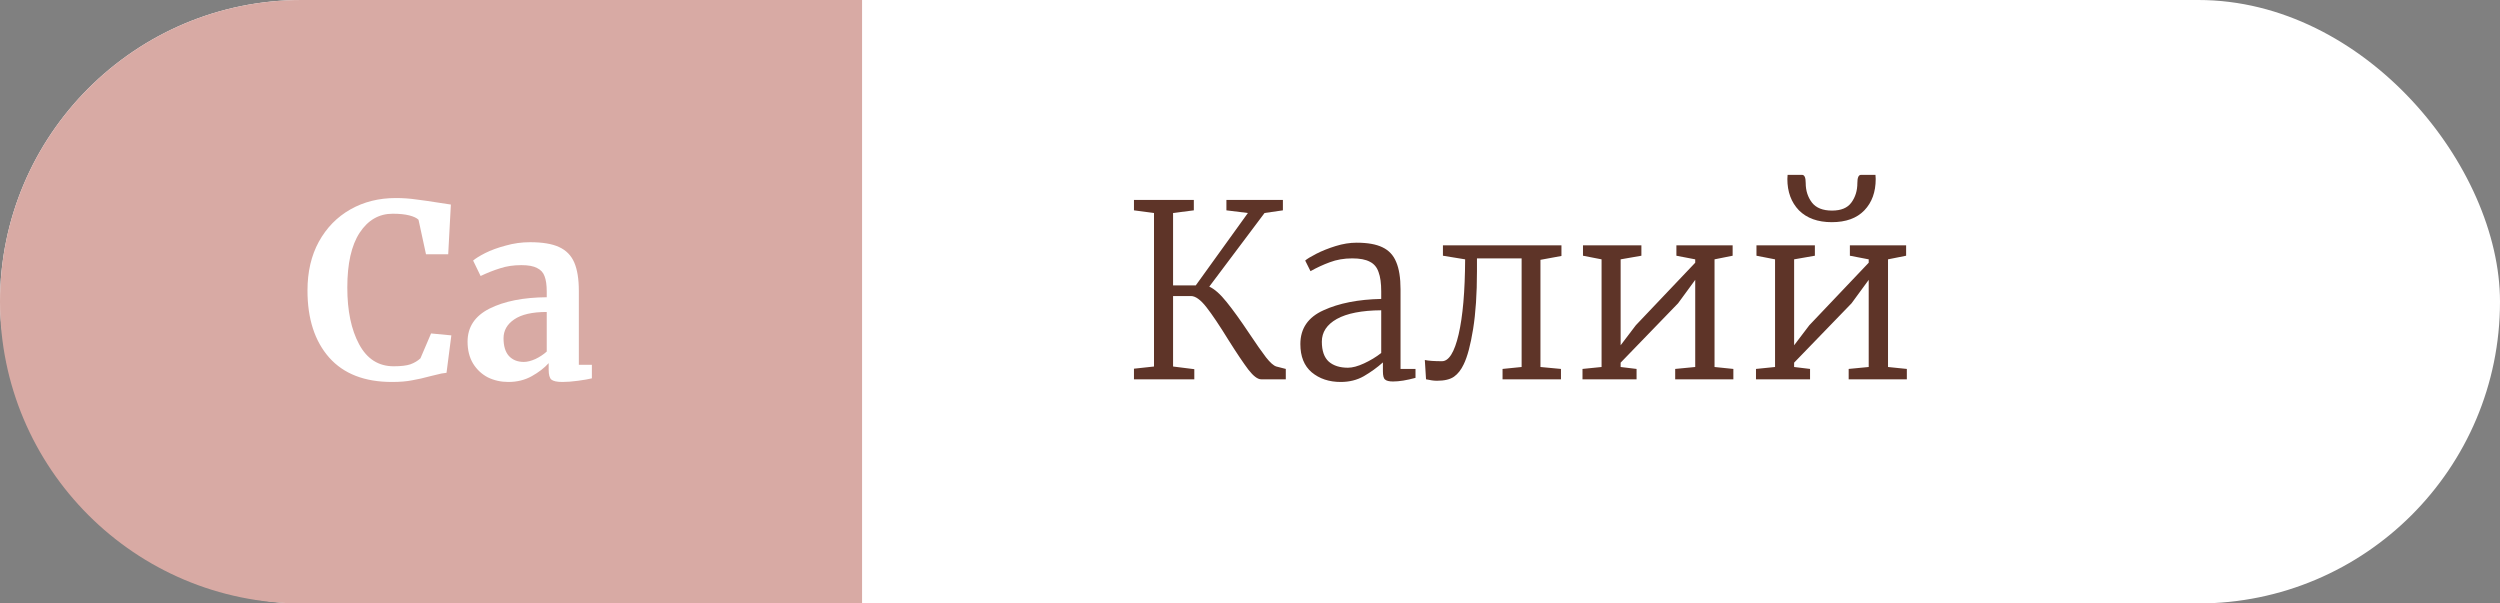 <?xml version="1.0" encoding="UTF-8"?> <svg xmlns="http://www.w3.org/2000/svg" width="145" height="35" viewBox="0 0 145 35" fill="none"><rect x="0" y="0" width="145" height="35" fill="#808080" stroke="none"/> <rect width="145" height="35" rx="17.5" fill="white"></rect> <path d="M0 17.5C0 7.835 7.835 0 17.5 0H50V35H17.5C7.835 35 0 27.165 0 17.5V17.5Z" fill="#D8AAA4"></path> <path d="M22.734 22.154C21.147 22.154 19.934 21.683 19.094 20.74C18.254 19.788 17.834 18.491 17.834 16.848C17.834 15.765 18.053 14.823 18.492 14.02C18.94 13.208 19.551 12.583 20.326 12.144C21.1 11.705 21.978 11.486 22.958 11.486C23.368 11.486 23.765 11.514 24.148 11.57C24.53 11.617 24.983 11.682 25.506 11.766C25.898 11.831 26.112 11.864 26.15 11.864L25.996 14.748H24.708L24.274 12.746C24.171 12.643 23.994 12.559 23.742 12.494C23.49 12.429 23.168 12.396 22.776 12.396C21.982 12.396 21.343 12.765 20.858 13.502C20.382 14.23 20.144 15.289 20.144 16.68C20.144 18.024 20.372 19.121 20.83 19.97C21.287 20.819 21.954 21.244 22.832 21.244C23.252 21.244 23.574 21.207 23.798 21.132C24.031 21.048 24.227 20.931 24.386 20.782L25.002 19.34L26.178 19.452L25.898 21.622C25.702 21.641 25.506 21.678 25.31 21.734C25.123 21.781 25.006 21.809 24.96 21.818C24.586 21.921 24.236 22 23.91 22.056C23.592 22.121 23.2 22.154 22.734 22.154ZM27.119 19.816C27.119 18.967 27.543 18.327 28.393 17.898C29.251 17.469 30.357 17.249 31.711 17.24V16.918C31.711 16.535 31.669 16.237 31.585 16.022C31.51 15.807 31.365 15.649 31.151 15.546C30.945 15.434 30.642 15.378 30.241 15.378C29.783 15.378 29.373 15.439 29.009 15.56C28.645 15.672 28.267 15.821 27.875 16.008L27.441 15.112C27.581 14.991 27.814 14.846 28.141 14.678C28.477 14.51 28.873 14.365 29.331 14.244C29.788 14.113 30.259 14.048 30.745 14.048C31.463 14.048 32.023 14.141 32.425 14.328C32.835 14.515 33.129 14.813 33.307 15.224C33.484 15.635 33.573 16.185 33.573 16.876V21.16H34.329V21.944C34.142 21.991 33.876 22.037 33.531 22.084C33.185 22.131 32.882 22.154 32.621 22.154C32.303 22.154 32.089 22.107 31.977 22.014C31.874 21.921 31.823 21.729 31.823 21.44V21.062C31.571 21.342 31.244 21.594 30.843 21.818C30.441 22.042 29.989 22.154 29.485 22.154C29.055 22.154 28.659 22.065 28.295 21.888C27.94 21.701 27.655 21.435 27.441 21.09C27.226 20.735 27.119 20.311 27.119 19.816ZM30.381 20.992C30.577 20.992 30.801 20.936 31.053 20.824C31.305 20.703 31.524 20.558 31.711 20.39V18.094C30.871 18.094 30.241 18.239 29.821 18.528C29.41 18.808 29.205 19.172 29.205 19.62C29.205 20.068 29.307 20.409 29.513 20.642C29.727 20.875 30.017 20.992 30.381 20.992Z" fill="white"></path> <path d="M70.138 16.624C70.446 16.764 70.782 17.063 71.146 17.52C71.51 17.968 71.953 18.584 72.476 19.368C72.868 19.956 73.185 20.409 73.428 20.726C73.671 21.034 73.871 21.211 74.03 21.258L74.576 21.398V22H73.148C72.943 22 72.695 21.813 72.406 21.44C72.117 21.057 71.734 20.488 71.258 19.732C70.735 18.883 70.306 18.243 69.97 17.814C69.634 17.385 69.335 17.17 69.074 17.17H68.038V21.258L69.27 21.412V22H65.77V21.384L66.932 21.258V12.354L65.77 12.2V11.598H69.242V12.2L68.038 12.354V16.554H69.354L72.378 12.354L71.132 12.2V11.598H74.408V12.2L73.344 12.354L70.138 16.624ZM75.421 19.956C75.421 19.051 75.869 18.397 76.765 17.996C77.661 17.585 78.776 17.366 80.111 17.338V16.904C80.111 16.428 80.06 16.055 79.957 15.784C79.864 15.504 79.696 15.303 79.453 15.182C79.21 15.051 78.87 14.986 78.431 14.986C77.955 14.986 77.521 15.061 77.129 15.21C76.746 15.35 76.373 15.523 76.009 15.728L75.701 15.112C75.804 15.019 76.018 14.888 76.345 14.72C76.672 14.552 77.045 14.403 77.465 14.272C77.885 14.141 78.291 14.076 78.683 14.076C79.318 14.076 79.817 14.165 80.181 14.342C80.554 14.519 80.82 14.804 80.979 15.196C81.147 15.588 81.231 16.115 81.231 16.778V21.398H82.099V21.916C81.586 22.056 81.152 22.126 80.797 22.126C80.573 22.126 80.419 22.089 80.335 22.014C80.251 21.949 80.209 21.79 80.209 21.538V21.02C79.873 21.319 79.504 21.585 79.103 21.818C78.711 22.042 78.263 22.154 77.759 22.154C77.087 22.154 76.527 21.967 76.079 21.594C75.64 21.221 75.421 20.675 75.421 19.956ZM78.179 21.328C78.44 21.328 78.753 21.244 79.117 21.076C79.481 20.908 79.812 20.707 80.111 20.474V17.996C78.982 18.005 78.123 18.173 77.535 18.5C76.956 18.827 76.667 19.265 76.667 19.816C76.667 20.348 76.802 20.735 77.073 20.978C77.344 21.211 77.712 21.328 78.179 21.328ZM85.664 15.728C85.664 17.044 85.589 18.164 85.44 19.088C85.291 20.012 85.109 20.693 84.894 21.132C84.745 21.449 84.558 21.687 84.334 21.846C84.11 22.005 83.779 22.084 83.34 22.084C83.172 22.084 82.962 22.056 82.71 22L82.64 20.88C82.855 20.927 83.186 20.95 83.634 20.95C84.035 20.95 84.357 20.432 84.6 19.396C84.843 18.351 84.969 16.899 84.978 15.042L83.69 14.832V14.23H90.564V14.846L89.346 15.07V21.286L90.536 21.398V22H87.148V21.398L88.254 21.286V14.986H85.664V15.728ZM95.201 14.23V14.832L93.997 15.042V20.026L94.879 18.864L98.323 15.238V15.042L97.231 14.832V14.23H100.493V14.832L99.443 15.042V21.286L100.535 21.398V22H97.161V21.398L98.323 21.286V16.232L97.329 17.59L93.997 21.034V21.286L94.921 21.398V22H91.785V21.398L92.891 21.286V15.042L91.813 14.832V14.23H95.201ZM105.263 14.23V14.832L104.059 15.042V20.026L104.941 18.864L108.385 15.238V15.042L107.293 14.832V14.23H110.555V14.832L109.505 15.042V21.286L110.597 21.398V22H107.223V21.398L108.385 21.286V16.232L107.391 17.59L104.059 21.034V21.286L104.983 21.398V22H101.847V21.398L102.953 21.286V15.042L101.875 14.832V14.23H105.263ZM104.521 10.142C104.661 10.142 104.731 10.301 104.731 10.618C104.731 11.057 104.853 11.435 105.095 11.752C105.338 12.06 105.725 12.214 106.257 12.214C106.78 12.214 107.153 12.06 107.377 11.752C107.611 11.435 107.727 11.057 107.727 10.618C107.727 10.301 107.797 10.142 107.937 10.142H108.777L108.791 10.38C108.791 11.136 108.572 11.743 108.133 12.2C107.695 12.657 107.065 12.886 106.243 12.886C105.431 12.886 104.797 12.657 104.339 12.2C103.891 11.733 103.667 11.127 103.667 10.38L103.681 10.142H104.521Z" fill="#5E3428"></path> </svg> 